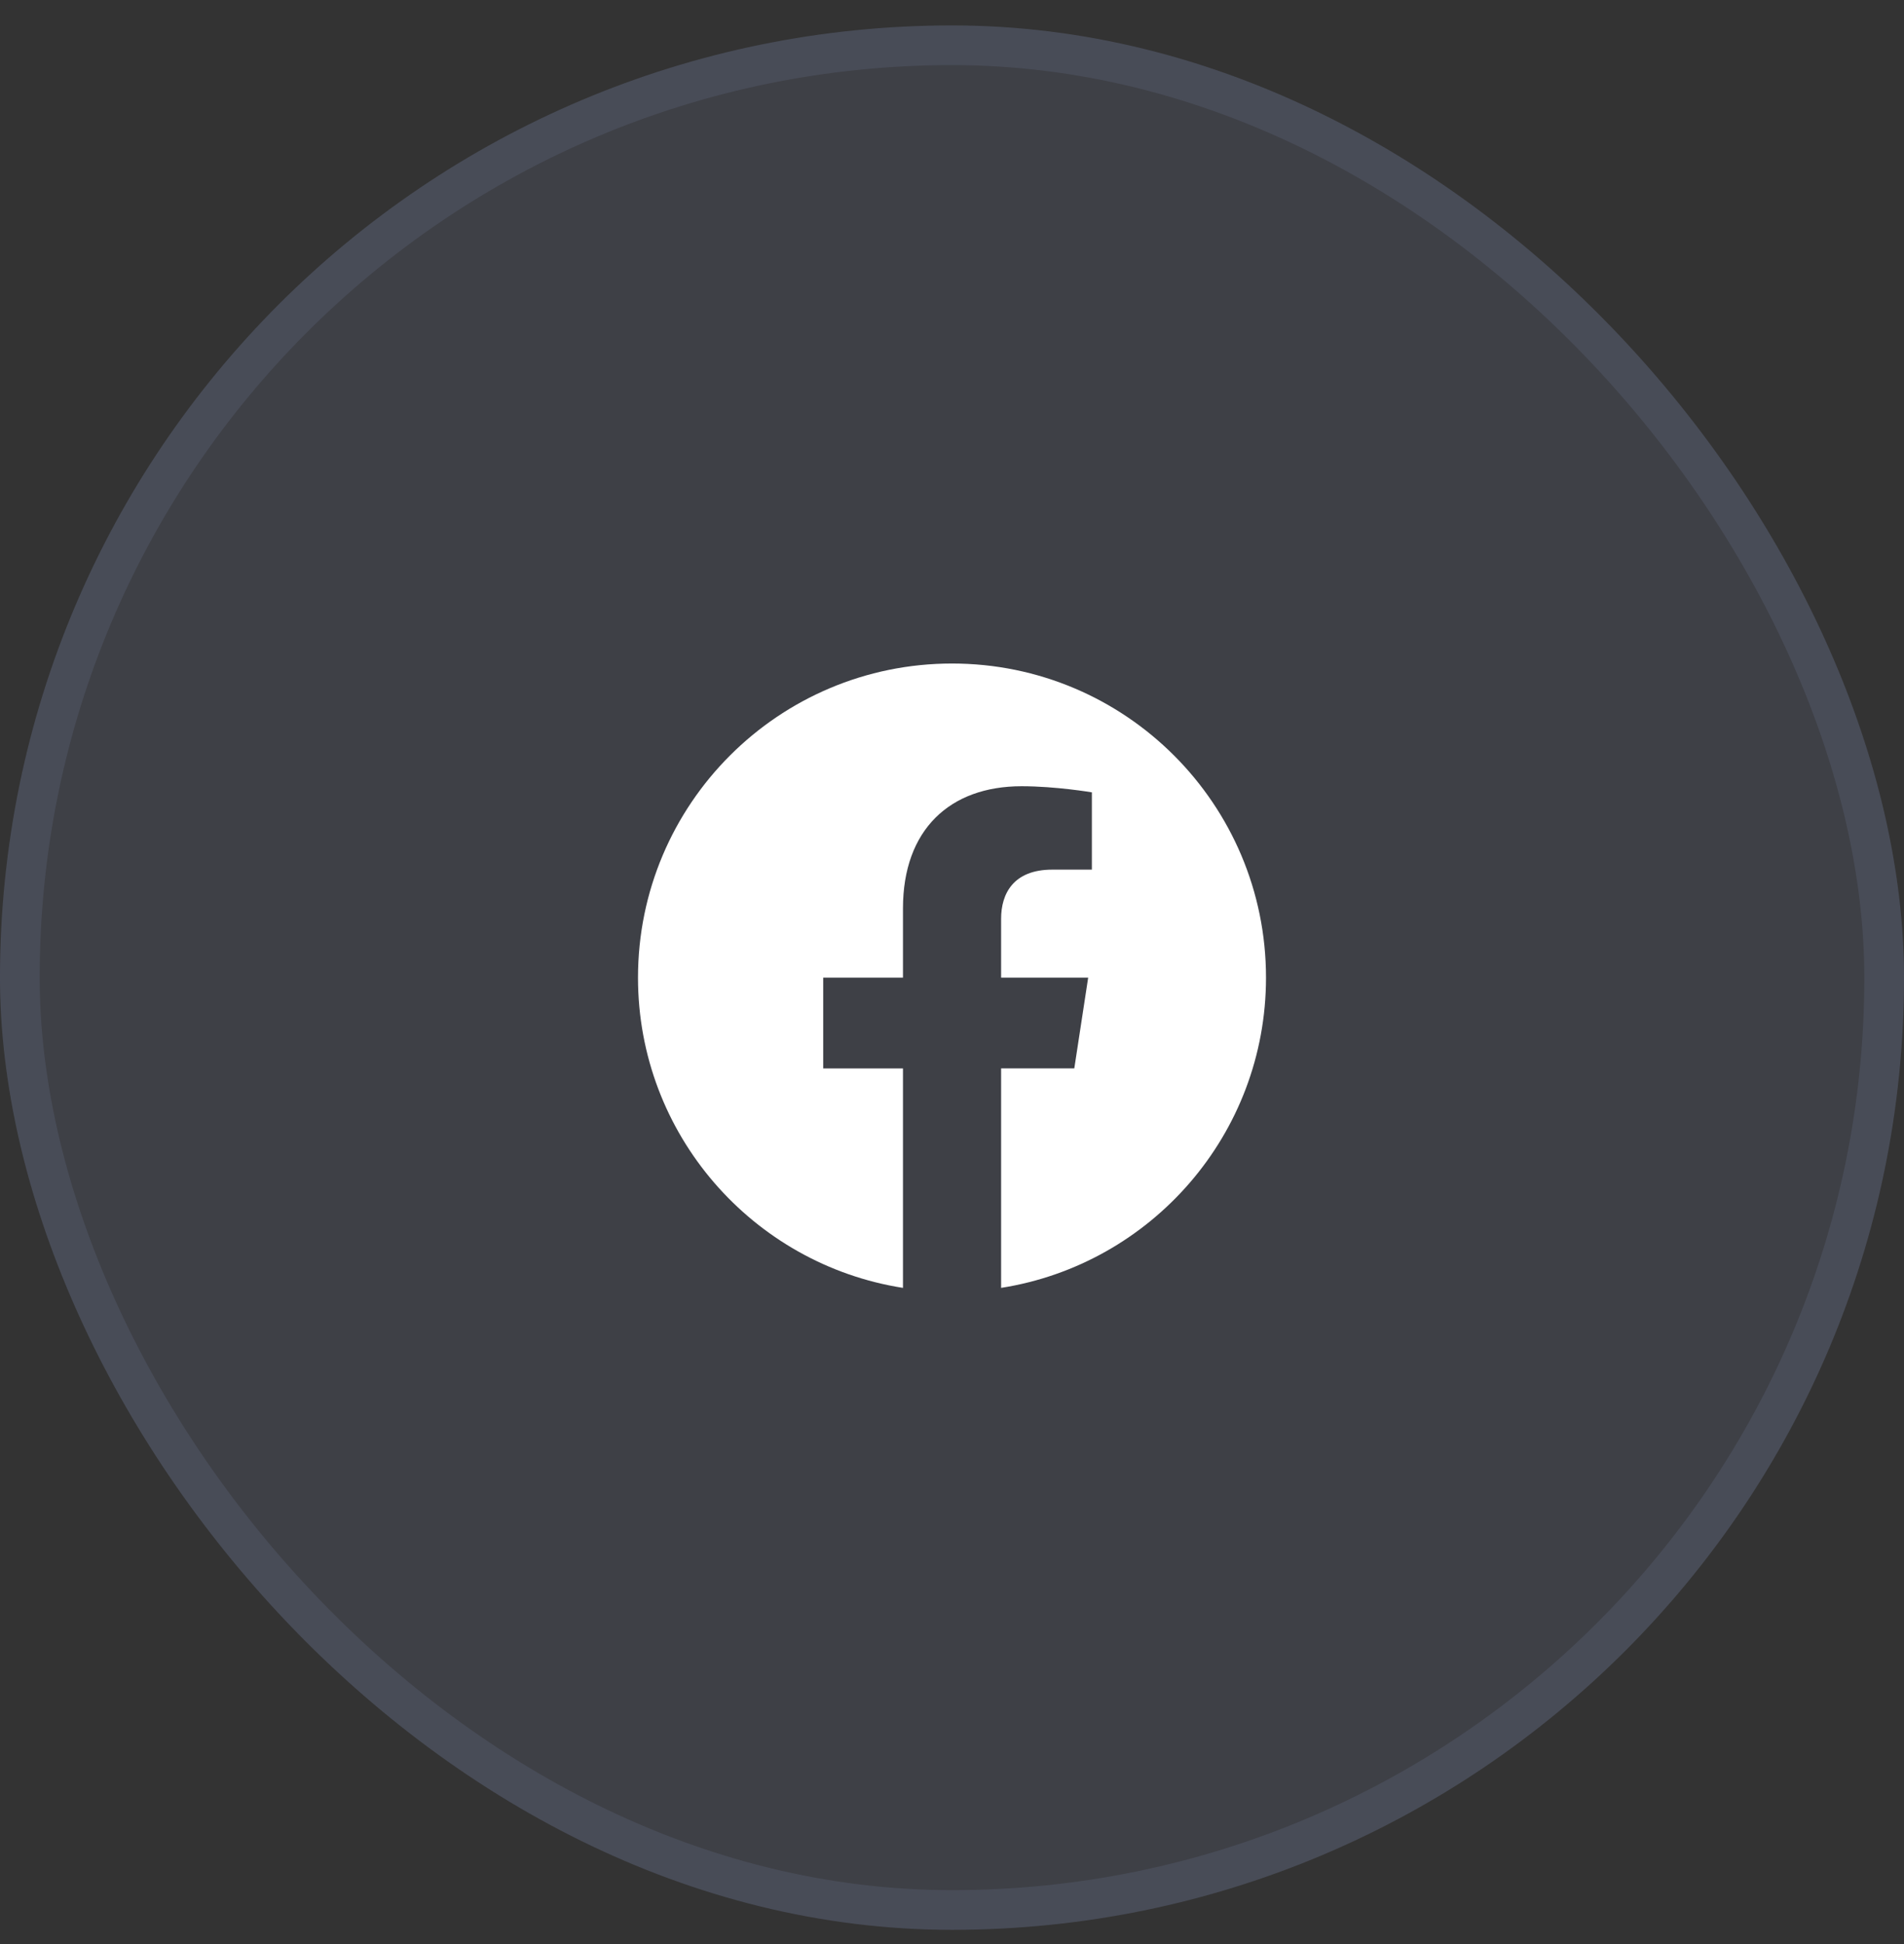<?xml version="1.0" encoding="UTF-8"?> <svg xmlns="http://www.w3.org/2000/svg" width="48" height="49" viewBox="0 0 48 49" fill="none"><rect x="0" y="0" width="48" height="49" fill="#333333" stroke="none"/><g clip-path="url(#clip0_29_514)"><rect y="0.641" width="48" height="48" rx="24" fill="#A1AEE5" fill-opacity="0.11"></rect><g clip-path="url(#clip1_29_514)"><path d="M24.001 16.724C19.628 16.724 16.084 20.268 16.084 24.641C16.084 28.592 18.979 31.867 22.764 32.461V26.93H20.753V24.641H22.764V22.897C22.764 20.913 23.945 19.817 25.754 19.817C26.62 19.817 27.526 19.971 27.526 19.971V21.919H26.528C25.544 21.919 25.238 22.529 25.238 23.156V24.641H27.433L27.083 26.929H25.238V32.461C29.021 31.867 31.916 28.592 31.916 24.641C31.916 20.268 28.373 16.724 24.001 16.724Z" fill="white"></path></g><rect x="0.5" y="1.141" width="47" height="47" rx="23.5" stroke="#A1AEE5" stroke-opacity="0.11"></rect></g><defs><clipPath id="clip0_29_514"><rect y="0.641" width="48" height="48" rx="24" fill="white"></rect></clipPath><clipPath id="clip1_29_514"><rect width="19" height="19" fill="white" transform="translate(14.5 15.141)"></rect></clipPath></defs></svg> 